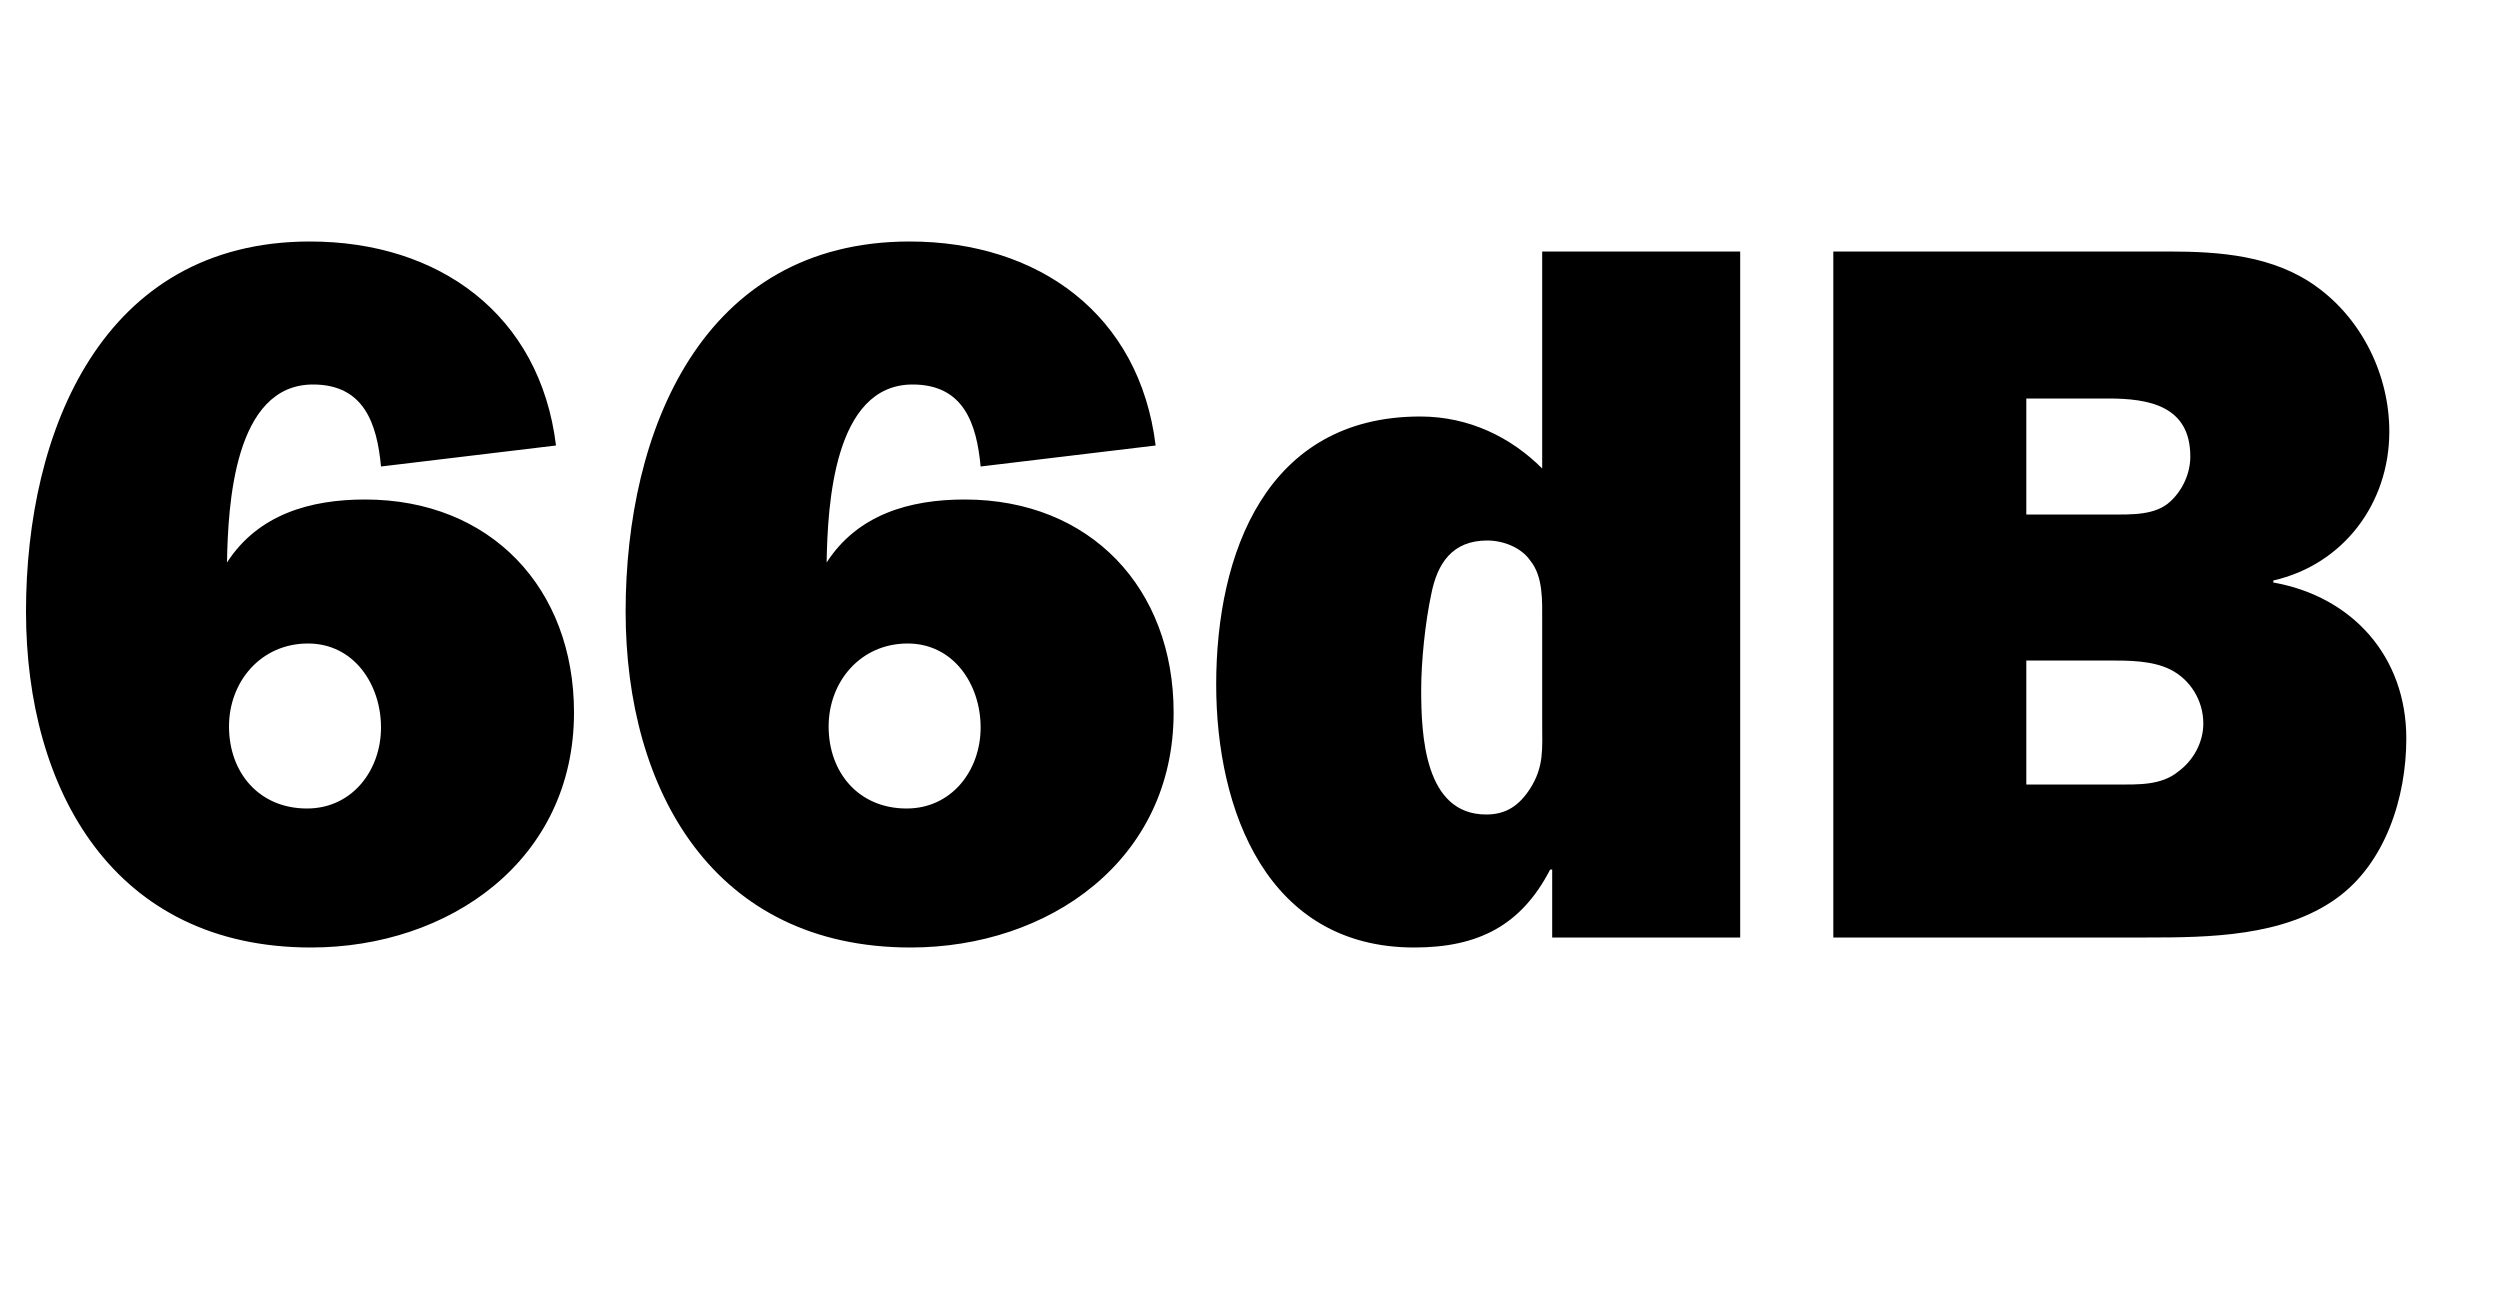 <svg width="40" height="21" viewBox="0 0 40 21" fill="none" xmlns="http://www.w3.org/2000/svg">
<path d="M8.896 7.128C8.64 5.032 7.024 3.864 4.96 3.864C1.632 3.864 0.416 6.904 0.416 9.784C0.416 12.648 1.824 15.16 4.976 15.16C7.184 15.16 9.184 13.768 9.184 11.4C9.184 9.416 7.856 7.992 5.84 7.992C4.96 7.992 4.128 8.232 3.632 9C3.648 8.088 3.744 6.152 5.008 6.152C5.824 6.152 6.032 6.776 6.096 7.464L8.896 7.128ZM4.912 12.936C4.144 12.936 3.664 12.36 3.664 11.624C3.664 10.904 4.176 10.296 4.928 10.296C5.664 10.296 6.096 10.952 6.096 11.64C6.096 12.328 5.632 12.936 4.912 12.936ZM18.49 7.128C18.234 5.032 16.618 3.864 14.554 3.864C11.226 3.864 10.01 6.904 10.01 9.784C10.01 12.648 11.418 15.16 14.57 15.16C16.778 15.16 18.778 13.768 18.778 11.4C18.778 9.416 17.45 7.992 15.434 7.992C14.554 7.992 13.722 8.232 13.226 9C13.242 8.088 13.338 6.152 14.602 6.152C15.418 6.152 15.626 6.776 15.69 7.464L18.49 7.128ZM14.506 12.936C13.738 12.936 13.258 12.36 13.258 11.624C13.258 10.904 13.77 10.296 14.522 10.296C15.258 10.296 15.69 10.952 15.69 11.64C15.69 12.328 15.226 12.936 14.506 12.936ZM27.843 15V4.024H24.675V7.496C24.18 7 23.508 6.664 22.724 6.664C20.259 6.664 19.459 8.856 19.459 10.952C19.459 12.968 20.276 15.16 22.628 15.16C23.651 15.16 24.34 14.808 24.803 13.912H24.835V15H27.843ZM24.675 11.576C24.675 11.976 24.707 12.264 24.483 12.616C24.308 12.888 24.099 13.032 23.779 13.032C22.788 13.032 22.739 11.752 22.739 11.032C22.739 10.584 22.803 9.96 22.899 9.512C22.995 9.016 23.235 8.648 23.796 8.648C24.052 8.648 24.34 8.76 24.483 8.968C24.692 9.224 24.675 9.608 24.675 9.928V11.576ZM29.333 15H34.357C35.349 15 36.533 14.984 37.381 14.376C38.165 13.816 38.501 12.76 38.501 11.816C38.501 10.504 37.637 9.544 36.373 9.32V9.288C37.493 9.032 38.229 8.056 38.229 6.904C38.229 6.008 37.797 5.112 37.061 4.584C36.373 4.088 35.525 4.024 34.693 4.024H29.333V15ZM32.421 12.552V10.568H33.749C34.053 10.568 34.437 10.568 34.725 10.712C35.045 10.872 35.253 11.208 35.253 11.576C35.253 11.88 35.093 12.168 34.853 12.344C34.581 12.568 34.213 12.552 33.877 12.552H32.421ZM32.421 8.232V6.376H33.733C34.373 6.376 35.045 6.488 35.045 7.304C35.045 7.56 34.933 7.832 34.725 8.024C34.485 8.248 34.101 8.232 33.781 8.232H32.421Z" fill="black"/>
</svg>
